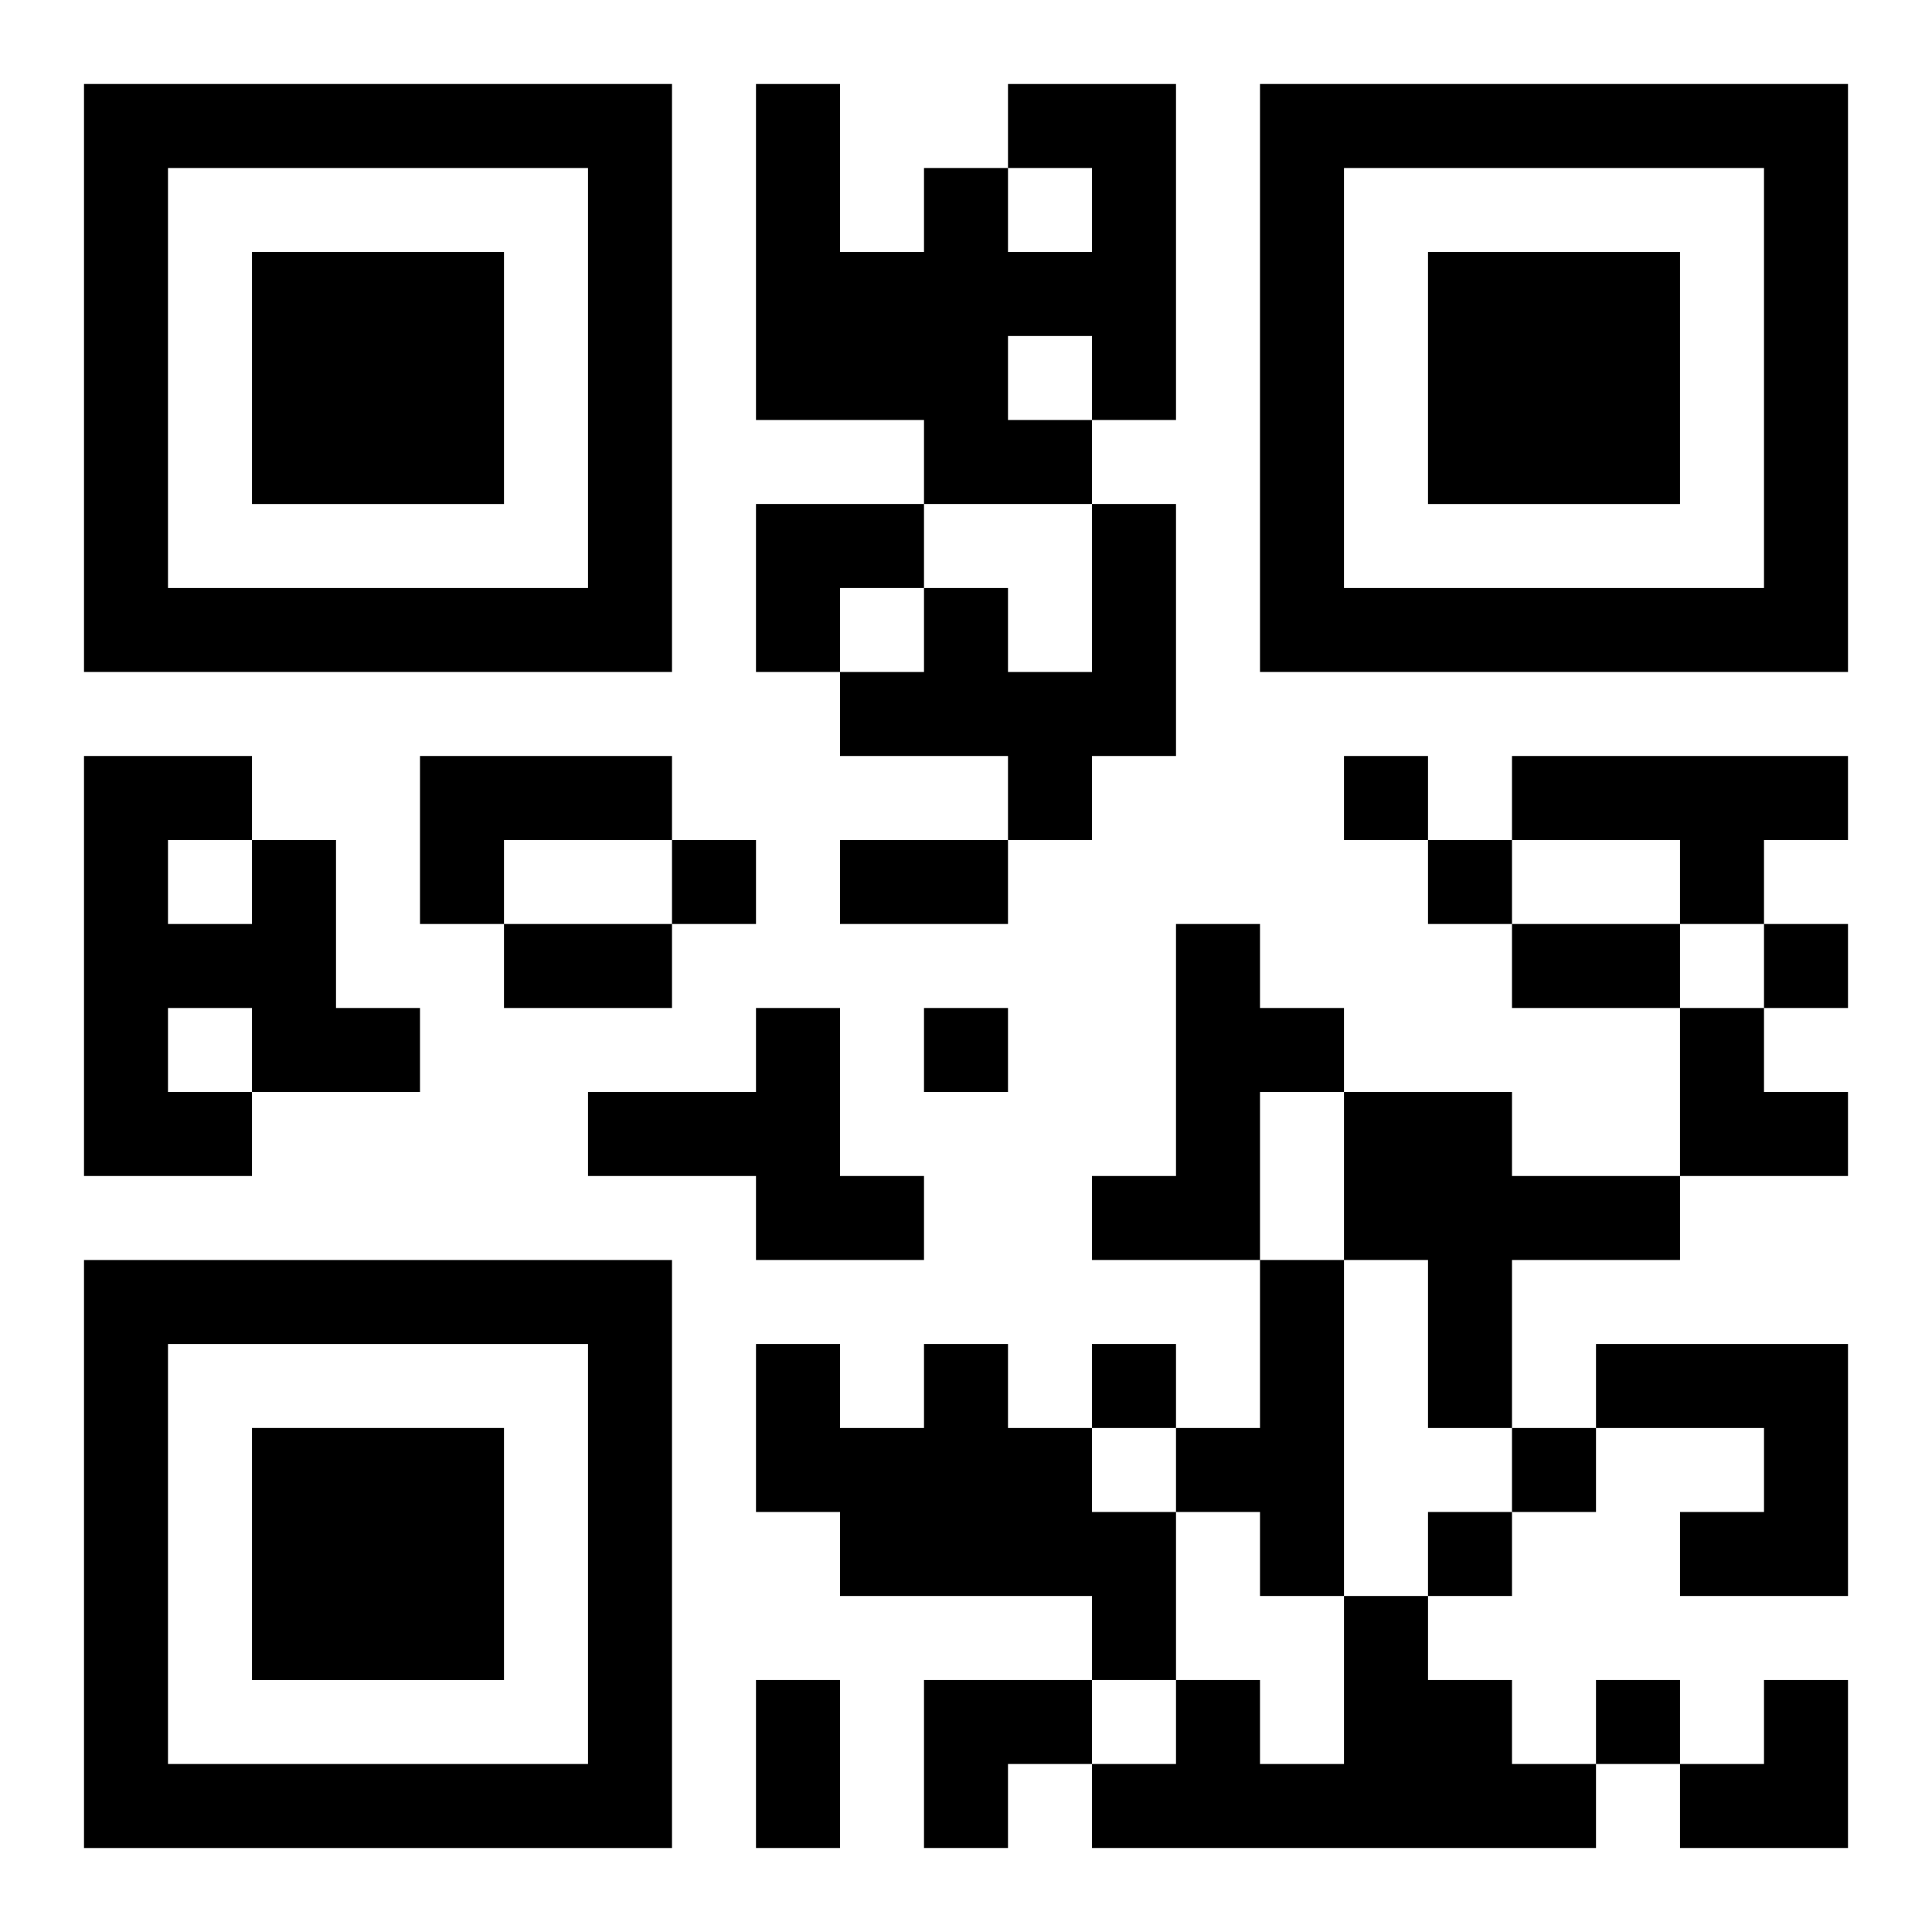 <?xml version="1.0" encoding="UTF-8"?>
<svg width="250" height="250" baseProfile="full" version="1.1" viewBox="-1 -1 23 23" xmlns="http://www.w3.org/2000/svg" xmlns:xlink="http://www.w3.org/1999/xlink"><symbol id="a"><path d="m0 7v7h7v-7h-7zm1 1h5v5h-5v-5zm1 1v3h3v-3h-3z"/></symbol><use y="-7" xlink:href="#a"/><use y="7" xlink:href="#a"/><use x="14" y="-7" xlink:href="#a"/><path d="m11 0h2v4h-1v1h-2v-1h-2v-4h1v2h1v-1h1v1h1v-1h-1v-1m0 3v1h1v-1h-1m1 2h1v3h-1v1h-1v-1h-2v-1h1v-1h1v1h1v-2m-8 3h3v1h-2v1h-1v-2m13 0h4v1h-1v1h-1v-1h-2v-1m-15 1h1v2h1v1h-2v1h-2v-5h2v1m-1 0v1h1v-1h-1m0 2v1h1v-1h-1m12-1h1v1h1v1h-1v2h-2v-1h1v-3m-5 1h1v2h1v1h-2v-1h-2v-1h2v-1m7 1h2v1h2v1h-2v2h-1v-2h-1v-2m-1 2h1v4h-1v-1h-1v-1h1v-2m-4 1h1v1h1v1h1v2h-1v-1h-3v-1h-1v-2h1v1h1v-1m8 0h3v3h-2v-1h1v-1h-2v-1m-3 3h1v1h1v1h1v1h-6v-1h1v-1h1v1h1v-2m0-10v1h1v-1h-1m-8 1v1h1v-1h-1m9 0v1h1v-1h-1m4 1v1h1v-1h-1m-10 1v1h1v-1h-1m2 4v1h1v-1h-1m5 1v1h1v-1h-1m-1 1v1h1v-1h-1m2 2v1h1v-1h-1m-9-10h2v1h-2v-1m-4 1h2v1h-2v-1m12 0h2v1h-2v-1m-9 9h1v2h-1v-2m0-14h2v1h-1v1h-1zm11 6h1v1h1v1h-2zm-9 8h2v1h-1v1h-1zm9 0m1 0h1v2h-2v-1h1z"/></svg>
